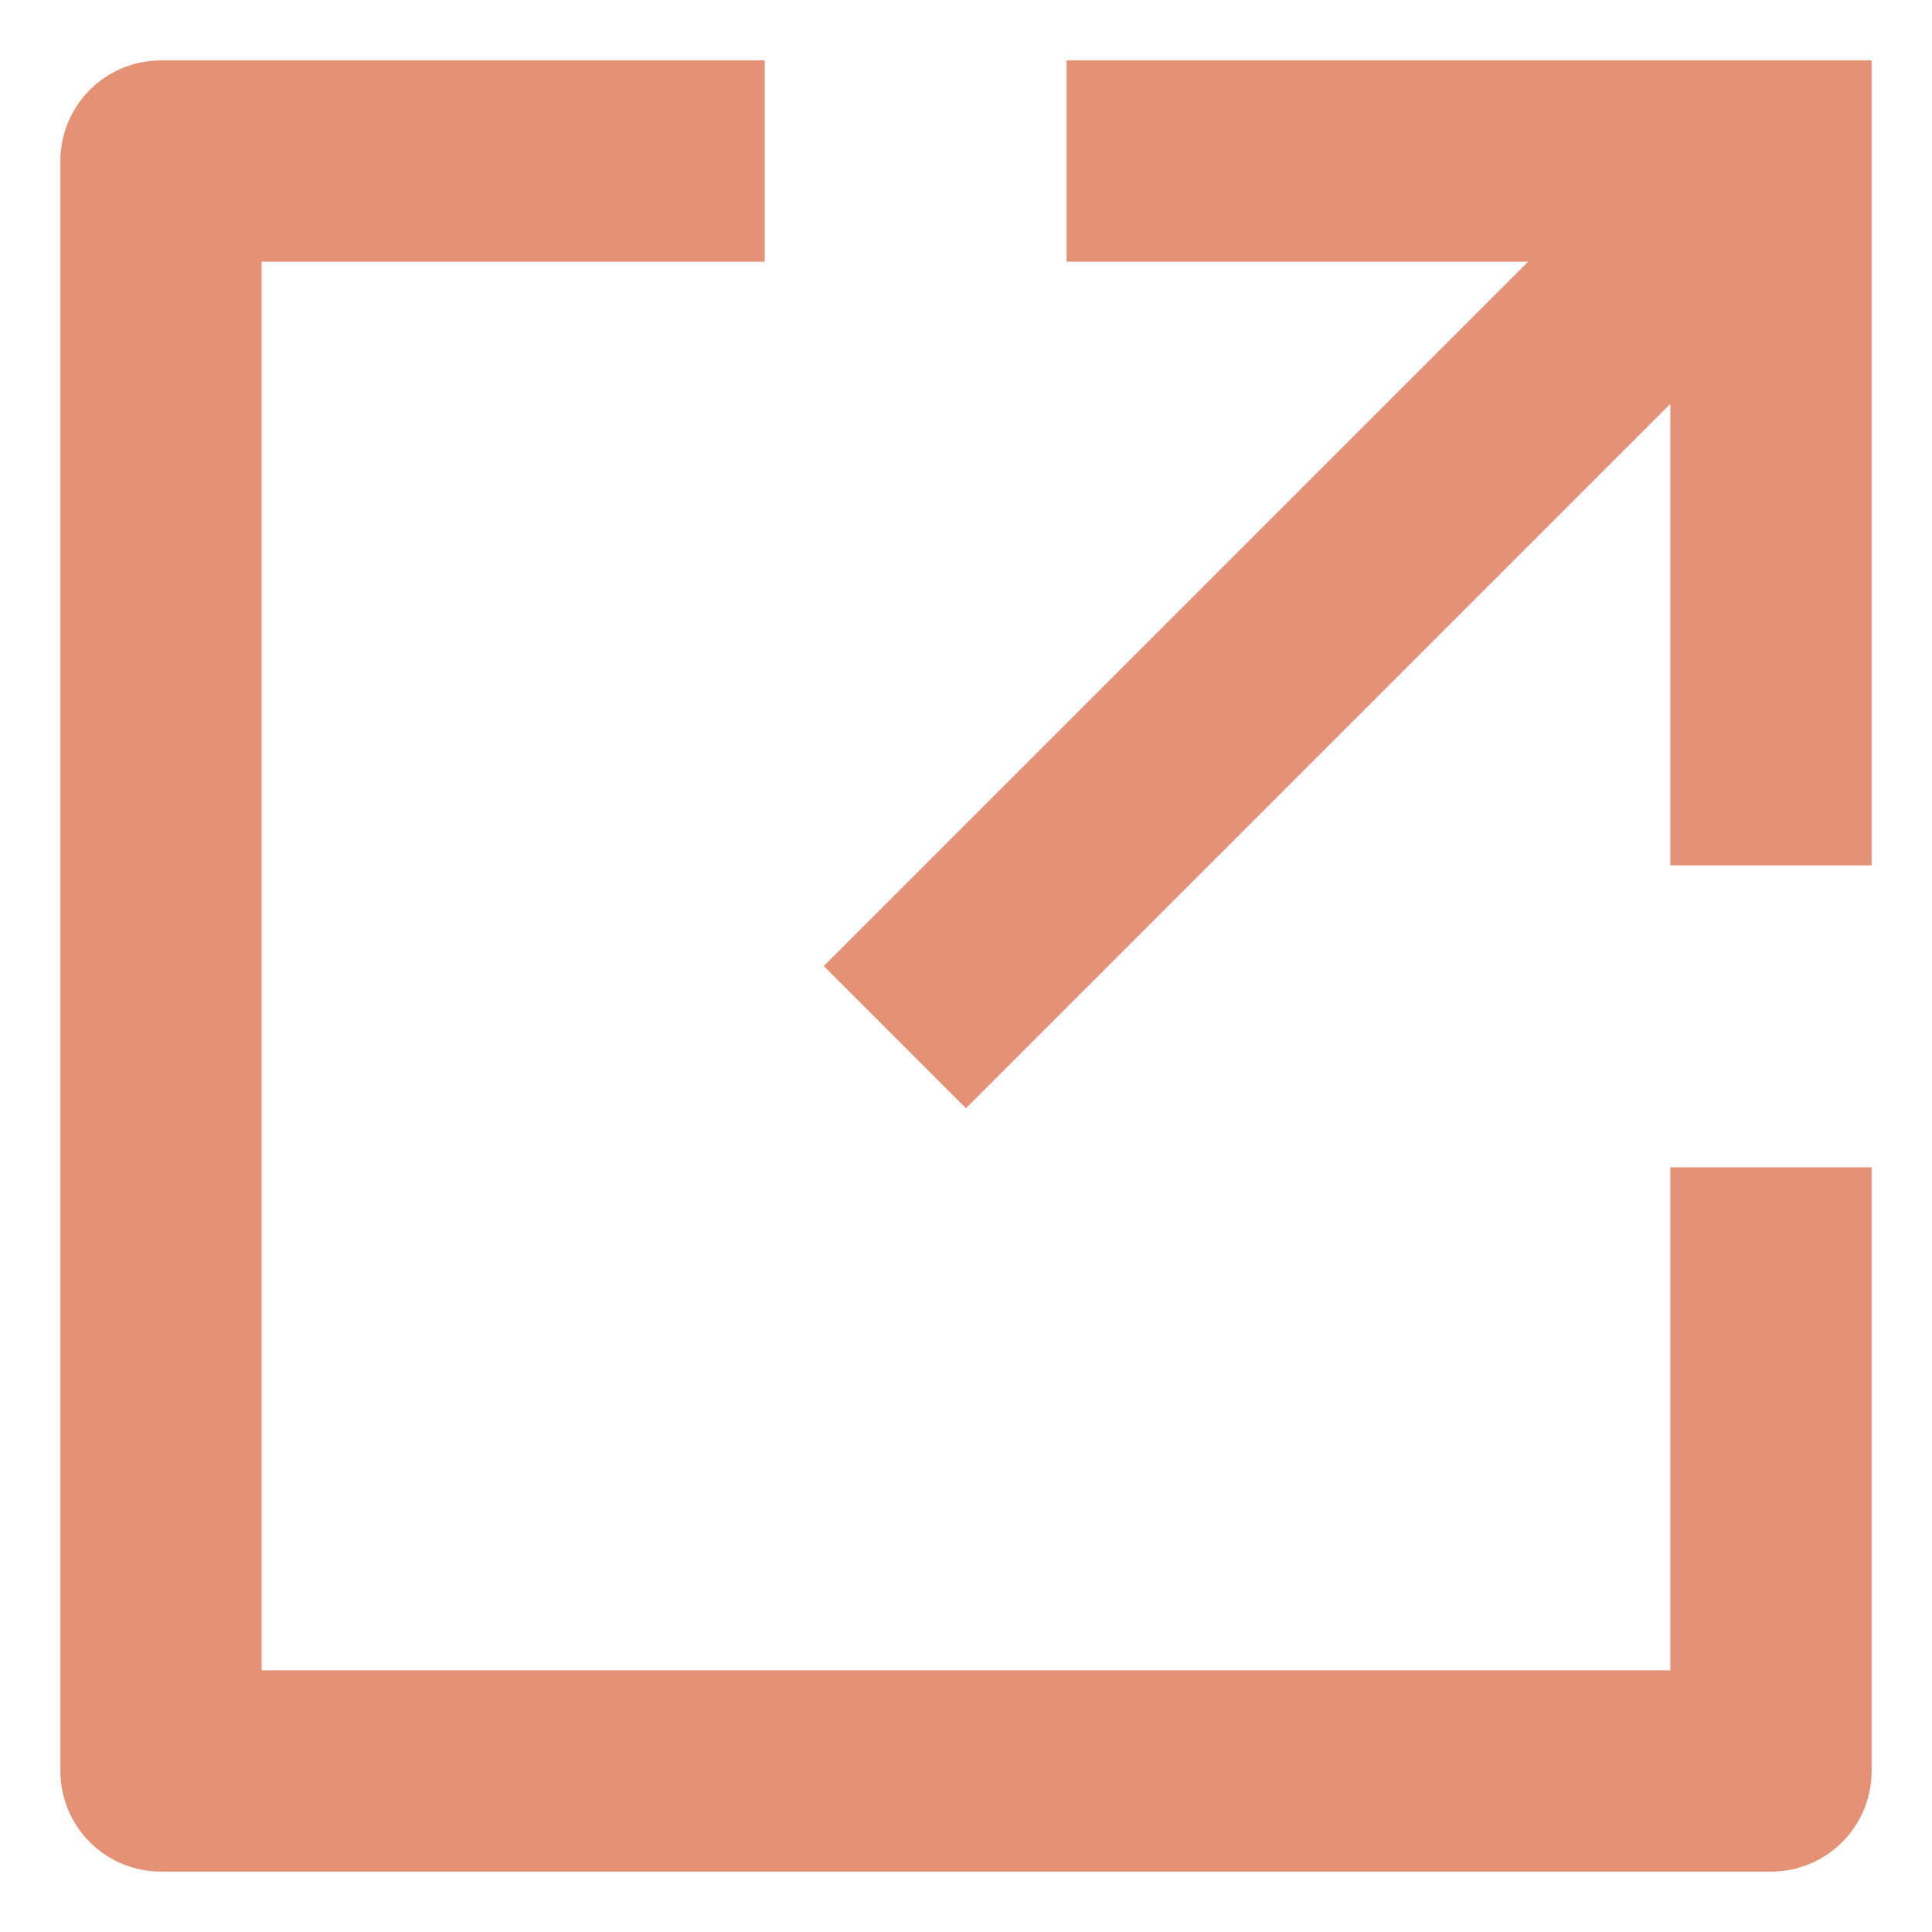 <svg width="16" height="16" viewBox="0 0 16 16" fill="none" xmlns="http://www.w3.org/2000/svg">
<path d="M6.333 0.5V2.167H2.167V13.833H13.833V9.667H15.5V14.667C15.5 14.888 15.412 15.1 15.256 15.256C15.1 15.412 14.888 15.5 14.667 15.5H1.333C1.112 15.5 0.9 15.412 0.744 15.256C0.588 15.1 0.5 14.888 0.5 14.667V1.333C0.5 1.112 0.588 0.9 0.744 0.744C0.9 0.588 1.112 0.5 1.333 0.5H6.333ZM12.655 2.167H8.833V0.5H15.5V7.167H13.833V3.345L8 9.178L6.822 8L12.655 2.167Z" fill="#E59175"/>
</svg>
